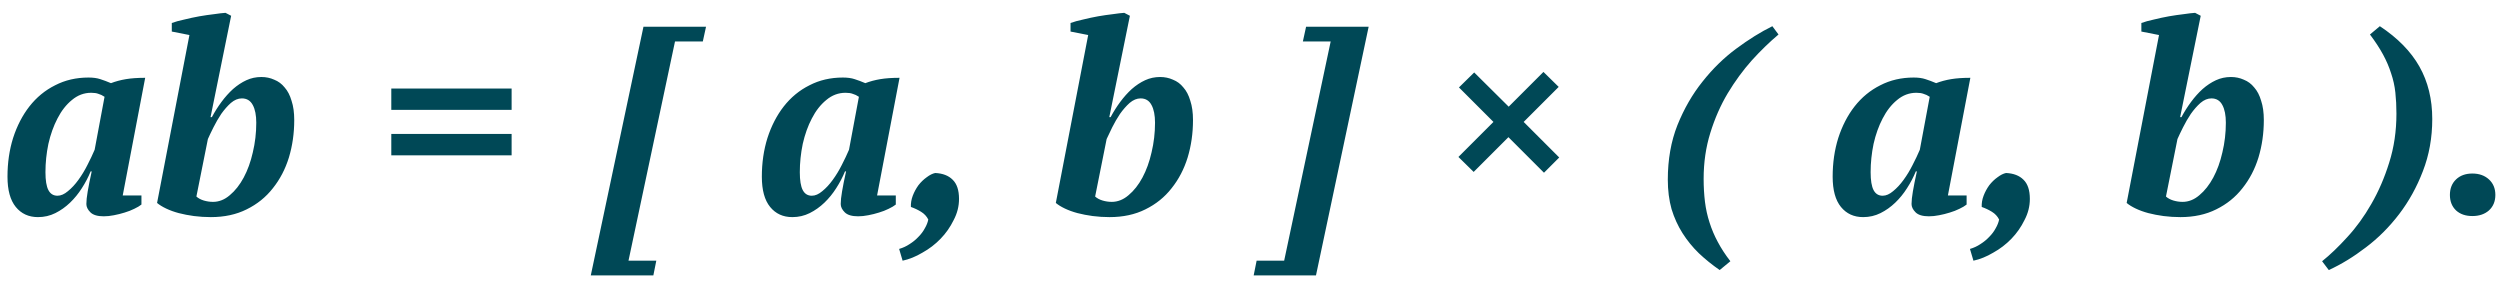 <?xml version="1.0" encoding="UTF-8"?> <svg xmlns="http://www.w3.org/2000/svg" width="187" height="21" viewBox="0 0 187 21" fill="none"> <path d="M4.3 14.64C4.553 14.64 4.813 14.527 5.08 14.3C5.36 14.073 5.62 13.793 5.86 13.46C6.113 13.113 6.34 12.74 6.54 12.34C6.753 11.927 6.933 11.547 7.08 11.2L7.82 7.24C7.66 7.133 7.507 7.06 7.36 7.02C7.227 6.967 7.047 6.94 6.82 6.94C6.287 6.94 5.807 7.12 5.38 7.48C4.953 7.827 4.593 8.287 4.3 8.86C4.007 9.42 3.78 10.053 3.62 10.76C3.473 11.467 3.4 12.173 3.4 12.88C3.4 13.493 3.473 13.94 3.62 14.22C3.767 14.5 3.993 14.64 4.3 14.64ZM6.78 12.82C6.607 13.247 6.387 13.667 6.12 14.08C5.867 14.48 5.573 14.84 5.24 15.16C4.907 15.48 4.54 15.74 4.14 15.94C3.74 16.14 3.307 16.24 2.84 16.24C2.147 16.24 1.593 15.987 1.18 15.48C0.767 14.973 0.56 14.22 0.56 13.22C0.56 12.18 0.7 11.213 0.98 10.32C1.273 9.413 1.68 8.627 2.2 7.96C2.733 7.28 3.373 6.753 4.12 6.38C4.867 5.993 5.7 5.8 6.62 5.8C6.967 5.8 7.26 5.84 7.5 5.92C7.753 6 8.02 6.1 8.3 6.22C8.647 6.087 9.02 5.987 9.42 5.92C9.82 5.853 10.3 5.82 10.86 5.82L9.18 14.62H10.58V15.3C10.447 15.407 10.267 15.513 10.04 15.62C9.827 15.727 9.587 15.82 9.32 15.9C9.067 15.98 8.8 16.047 8.52 16.1C8.253 16.153 8 16.18 7.76 16.18C7.293 16.18 6.96 16.08 6.76 15.88C6.56 15.68 6.46 15.473 6.46 15.26C6.46 15.02 6.493 14.707 6.56 14.32C6.627 13.92 6.727 13.42 6.86 12.82H6.78ZM14.169 2.62L12.85 2.36V1.72C13.103 1.627 13.416 1.54 13.79 1.46C14.163 1.367 14.536 1.287 14.909 1.22C15.296 1.153 15.663 1.1 16.009 1.06C16.369 1.007 16.656 0.973 16.869 0.96L17.29 1.18L15.749 8.76H15.85C16.063 8.36 16.303 7.98 16.57 7.62C16.836 7.26 17.123 6.94 17.43 6.66C17.75 6.38 18.083 6.16 18.43 6C18.776 5.84 19.149 5.76 19.549 5.76C19.896 5.76 20.216 5.827 20.509 5.96C20.816 6.08 21.076 6.273 21.29 6.54C21.516 6.793 21.689 7.127 21.809 7.54C21.943 7.94 22.009 8.42 22.009 8.98C22.009 9.967 21.876 10.9 21.61 11.78C21.343 12.647 20.943 13.413 20.41 14.08C19.89 14.747 19.236 15.273 18.45 15.66C17.676 16.047 16.783 16.24 15.77 16.24C15.343 16.24 14.923 16.213 14.509 16.16C14.11 16.107 13.729 16.033 13.37 15.94C13.023 15.847 12.71 15.733 12.43 15.6C12.149 15.467 11.923 15.327 11.749 15.18L14.169 2.62ZM18.09 7.36C17.809 7.36 17.536 7.473 17.27 7.7C17.016 7.927 16.776 8.2 16.549 8.52C16.336 8.84 16.143 9.173 15.97 9.52C15.796 9.867 15.656 10.16 15.55 10.4L14.69 14.7C14.836 14.833 15.023 14.933 15.249 15C15.476 15.067 15.703 15.1 15.93 15.1C16.383 15.1 16.803 14.933 17.189 14.6C17.59 14.267 17.936 13.827 18.23 13.28C18.523 12.733 18.75 12.107 18.91 11.4C19.083 10.68 19.169 9.94 19.169 9.18C19.169 8.62 19.083 8.18 18.91 7.86C18.736 7.527 18.463 7.36 18.09 7.36ZM29.269 6.62H38.269V8.22H29.269V6.62ZM29.269 10.02H38.269V11.62H29.269V10.02ZM48.131 2H52.811L52.571 3.1H50.491L47.011 19.5H49.091L48.871 20.6H44.191L48.131 2ZM60.726 14.64C60.979 14.64 61.239 14.527 61.506 14.3C61.786 14.073 62.046 13.793 62.286 13.46C62.539 13.113 62.766 12.74 62.966 12.34C63.179 11.927 63.359 11.547 63.506 11.2L64.246 7.24C64.086 7.133 63.932 7.06 63.786 7.02C63.652 6.967 63.472 6.94 63.246 6.94C62.712 6.94 62.232 7.12 61.806 7.48C61.379 7.827 61.019 8.287 60.726 8.86C60.432 9.42 60.206 10.053 60.046 10.76C59.899 11.467 59.826 12.173 59.826 12.88C59.826 13.493 59.899 13.94 60.046 14.22C60.192 14.5 60.419 14.64 60.726 14.64ZM63.206 12.82C63.032 13.247 62.812 13.667 62.546 14.08C62.292 14.48 61.999 14.84 61.666 15.16C61.332 15.48 60.966 15.74 60.566 15.94C60.166 16.14 59.732 16.24 59.266 16.24C58.572 16.24 58.019 15.987 57.606 15.48C57.192 14.973 56.986 14.22 56.986 13.22C56.986 12.18 57.126 11.213 57.406 10.32C57.699 9.413 58.106 8.627 58.626 7.96C59.159 7.28 59.799 6.753 60.546 6.38C61.292 5.993 62.126 5.8 63.046 5.8C63.392 5.8 63.686 5.84 63.926 5.92C64.179 6 64.446 6.1 64.726 6.22C65.072 6.087 65.446 5.987 65.846 5.92C66.246 5.853 66.726 5.82 67.286 5.82L65.606 14.62H67.006V15.3C66.872 15.407 66.692 15.513 66.466 15.62C66.252 15.727 66.012 15.82 65.746 15.9C65.492 15.98 65.226 16.047 64.946 16.1C64.679 16.153 64.426 16.18 64.186 16.18C63.719 16.18 63.386 16.08 63.186 15.88C62.986 15.68 62.886 15.473 62.886 15.26C62.886 15.02 62.919 14.707 62.986 14.32C63.052 13.92 63.152 13.42 63.286 12.82H63.206ZM67.255 18.62C67.535 18.54 67.795 18.42 68.035 18.26C68.289 18.1 68.509 17.92 68.695 17.72C68.895 17.52 69.055 17.307 69.175 17.08C69.309 16.853 69.395 16.633 69.435 16.42C69.315 16.18 69.135 15.987 68.895 15.84C68.655 15.693 68.402 15.573 68.135 15.48C68.122 15.2 68.169 14.92 68.275 14.64C68.382 14.36 68.522 14.1 68.695 13.86C68.882 13.62 69.089 13.42 69.315 13.26C69.542 13.087 69.755 12.98 69.955 12.94C70.515 12.967 70.949 13.133 71.255 13.44C71.575 13.747 71.735 14.227 71.735 14.88C71.735 15.427 71.602 15.953 71.335 16.46C71.082 16.98 70.755 17.447 70.355 17.86C69.955 18.273 69.502 18.62 68.995 18.9C68.502 19.193 68.009 19.393 67.515 19.5L67.255 18.62ZM81.396 2.62L80.076 2.36V1.72C80.329 1.627 80.643 1.54 81.016 1.46C81.389 1.367 81.763 1.287 82.136 1.22C82.523 1.153 82.889 1.1 83.236 1.06C83.596 1.007 83.883 0.973 84.096 0.96L84.516 1.18L82.976 8.76H83.076C83.289 8.36 83.529 7.98 83.796 7.62C84.063 7.26 84.349 6.94 84.656 6.66C84.976 6.38 85.309 6.16 85.656 6C86.003 5.84 86.376 5.76 86.776 5.76C87.123 5.76 87.443 5.827 87.736 5.96C88.043 6.08 88.303 6.273 88.516 6.54C88.743 6.793 88.916 7.127 89.036 7.54C89.169 7.94 89.236 8.42 89.236 8.98C89.236 9.967 89.103 10.9 88.836 11.78C88.569 12.647 88.169 13.413 87.636 14.08C87.116 14.747 86.463 15.273 85.676 15.66C84.903 16.047 84.009 16.24 82.996 16.24C82.569 16.24 82.149 16.213 81.736 16.16C81.336 16.107 80.956 16.033 80.596 15.94C80.249 15.847 79.936 15.733 79.656 15.6C79.376 15.467 79.149 15.327 78.976 15.18L81.396 2.62ZM85.316 7.36C85.036 7.36 84.763 7.473 84.496 7.7C84.243 7.927 84.003 8.2 83.776 8.52C83.563 8.84 83.369 9.173 83.196 9.52C83.023 9.867 82.883 10.16 82.776 10.4L81.916 14.7C82.063 14.833 82.249 14.933 82.476 15C82.703 15.067 82.929 15.1 83.156 15.1C83.609 15.1 84.029 14.933 84.416 14.6C84.816 14.267 85.163 13.827 85.456 13.28C85.749 12.733 85.976 12.107 86.136 11.4C86.309 10.68 86.396 9.94 86.396 9.18C86.396 8.62 86.309 8.18 86.136 7.86C85.963 7.527 85.689 7.36 85.316 7.36ZM98.435 20.6H93.775L93.995 19.5H96.055L99.535 3.1H97.455L97.695 2H102.375L98.435 20.6ZM109.09 11.74L111.71 9.12L109.13 6.54L110.27 5.42L112.85 7.98L115.45 5.38L116.59 6.5L113.97 9.12L116.63 11.78L115.49 12.92L112.83 10.26L110.23 12.86L109.09 11.74ZM128.632 20.2C128.072 19.813 127.552 19.393 127.072 18.94C126.606 18.487 126.199 17.987 125.852 17.44C125.506 16.893 125.232 16.293 125.032 15.64C124.846 14.973 124.752 14.24 124.752 13.44C124.752 11.933 124.992 10.573 125.472 9.36C125.966 8.133 126.592 7.047 127.352 6.1C128.112 5.14 128.952 4.32 129.872 3.64C130.806 2.947 131.706 2.387 132.572 1.96L133.032 2.58C132.366 3.14 131.699 3.787 131.032 4.52C130.379 5.253 129.779 6.073 129.232 6.98C128.699 7.873 128.266 8.86 127.932 9.94C127.599 11.007 127.432 12.153 127.432 13.38C127.432 13.98 127.466 14.553 127.532 15.1C127.599 15.633 127.712 16.147 127.872 16.64C128.032 17.147 128.239 17.633 128.492 18.1C128.746 18.58 129.059 19.06 129.432 19.54L128.632 20.2ZM140.823 14.64C141.077 14.64 141.337 14.527 141.603 14.3C141.883 14.073 142.143 13.793 142.383 13.46C142.637 13.113 142.863 12.74 143.063 12.34C143.277 11.927 143.457 11.547 143.603 11.2L144.343 7.24C144.183 7.133 144.03 7.06 143.883 7.02C143.75 6.967 143.57 6.94 143.343 6.94C142.81 6.94 142.33 7.12 141.903 7.48C141.477 7.827 141.117 8.287 140.823 8.86C140.53 9.42 140.303 10.053 140.143 10.76C139.997 11.467 139.923 12.173 139.923 12.88C139.923 13.493 139.997 13.94 140.143 14.22C140.29 14.5 140.517 14.64 140.823 14.64ZM143.303 12.82C143.13 13.247 142.91 13.667 142.643 14.08C142.39 14.48 142.097 14.84 141.763 15.16C141.43 15.48 141.063 15.74 140.663 15.94C140.263 16.14 139.83 16.24 139.363 16.24C138.67 16.24 138.117 15.987 137.703 15.48C137.29 14.973 137.083 14.22 137.083 13.22C137.083 12.18 137.223 11.213 137.503 10.32C137.797 9.413 138.203 8.627 138.723 7.96C139.257 7.28 139.897 6.753 140.643 6.38C141.39 5.993 142.223 5.8 143.143 5.8C143.49 5.8 143.783 5.84 144.023 5.92C144.277 6 144.543 6.1 144.823 6.22C145.17 6.087 145.543 5.987 145.943 5.92C146.343 5.853 146.823 5.82 147.383 5.82L145.703 14.62H147.103V15.3C146.97 15.407 146.79 15.513 146.563 15.62C146.35 15.727 146.11 15.82 145.843 15.9C145.59 15.98 145.323 16.047 145.043 16.1C144.777 16.153 144.523 16.18 144.283 16.18C143.817 16.18 143.483 16.08 143.283 15.88C143.083 15.68 142.983 15.473 142.983 15.26C142.983 15.02 143.017 14.707 143.083 14.32C143.15 13.92 143.25 13.42 143.383 12.82H143.303ZM147.353 18.62C147.633 18.54 147.893 18.42 148.133 18.26C148.386 18.1 148.606 17.92 148.793 17.72C148.993 17.52 149.153 17.307 149.273 17.08C149.406 16.853 149.493 16.633 149.533 16.42C149.413 16.18 149.233 15.987 148.993 15.84C148.753 15.693 148.5 15.573 148.233 15.48C148.22 15.2 148.266 14.92 148.373 14.64C148.48 14.36 148.62 14.1 148.793 13.86C148.98 13.62 149.186 13.42 149.413 13.26C149.64 13.087 149.853 12.98 150.053 12.94C150.613 12.967 151.046 13.133 151.353 13.44C151.673 13.747 151.833 14.227 151.833 14.88C151.833 15.427 151.7 15.953 151.433 16.46C151.18 16.98 150.853 17.447 150.453 17.86C150.053 18.273 149.6 18.62 149.093 18.9C148.6 19.193 148.106 19.393 147.613 19.5L147.353 18.62ZM161.494 2.62L160.174 2.36V1.72C160.427 1.627 160.74 1.54 161.114 1.46C161.487 1.367 161.86 1.287 162.234 1.22C162.62 1.153 162.987 1.1 163.334 1.06C163.694 1.007 163.98 0.973 164.194 0.96L164.614 1.18L163.074 8.76H163.174C163.387 8.36 163.627 7.98 163.894 7.62C164.16 7.26 164.447 6.94 164.754 6.66C165.074 6.38 165.407 6.16 165.754 6C166.1 5.84 166.474 5.76 166.874 5.76C167.22 5.76 167.54 5.827 167.834 5.96C168.14 6.08 168.4 6.273 168.614 6.54C168.84 6.793 169.014 7.127 169.134 7.54C169.267 7.94 169.334 8.42 169.334 8.98C169.334 9.967 169.2 10.9 168.934 11.78C168.667 12.647 168.267 13.413 167.734 14.08C167.214 14.747 166.56 15.273 165.774 15.66C165 16.047 164.107 16.24 163.094 16.24C162.667 16.24 162.247 16.213 161.834 16.16C161.434 16.107 161.054 16.033 160.694 15.94C160.347 15.847 160.034 15.733 159.754 15.6C159.474 15.467 159.247 15.327 159.074 15.18L161.494 2.62ZM165.414 7.36C165.134 7.36 164.86 7.473 164.594 7.7C164.34 7.927 164.1 8.2 163.874 8.52C163.66 8.84 163.467 9.173 163.294 9.52C163.12 9.867 162.98 10.16 162.874 10.4L162.014 14.7C162.16 14.833 162.347 14.933 162.574 15C162.8 15.067 163.027 15.1 163.254 15.1C163.707 15.1 164.127 14.933 164.514 14.6C164.914 14.267 165.26 13.827 165.554 13.28C165.847 12.733 166.074 12.107 166.234 11.4C166.407 10.68 166.494 9.94 166.494 9.18C166.494 8.62 166.407 8.18 166.234 7.86C166.06 7.527 165.787 7.36 165.414 7.36ZM173.693 19.54C174.293 19.06 174.92 18.46 175.573 17.74C176.24 17.02 176.84 16.193 177.373 15.26C177.92 14.313 178.366 13.28 178.713 12.16C179.073 11.027 179.253 9.807 179.253 8.5C179.253 7.94 179.226 7.413 179.173 6.92C179.12 6.427 179.013 5.947 178.853 5.48C178.706 5.013 178.506 4.547 178.253 4.08C178 3.613 177.673 3.113 177.273 2.58L178.013 1.96C179.346 2.84 180.333 3.847 180.973 4.98C181.613 6.113 181.933 7.42 181.933 8.9C181.933 10.3 181.7 11.6 181.233 12.8C180.78 13.987 180.186 15.06 179.453 16.02C178.72 16.98 177.893 17.807 176.973 18.5C176.053 19.207 175.126 19.773 174.193 20.2L173.693 19.54ZM183.253 14.58C183.253 14.1 183.407 13.713 183.713 13.42C184.02 13.127 184.427 12.98 184.933 12.98C185.44 12.98 185.853 13.127 186.173 13.42C186.493 13.713 186.653 14.1 186.653 14.58C186.653 15.06 186.493 15.447 186.173 15.74C185.853 16.02 185.44 16.16 184.933 16.16C184.427 16.16 184.02 16.02 183.713 15.74C183.407 15.447 183.253 15.06 183.253 14.58Z" fill="#004856"></path> </svg> 